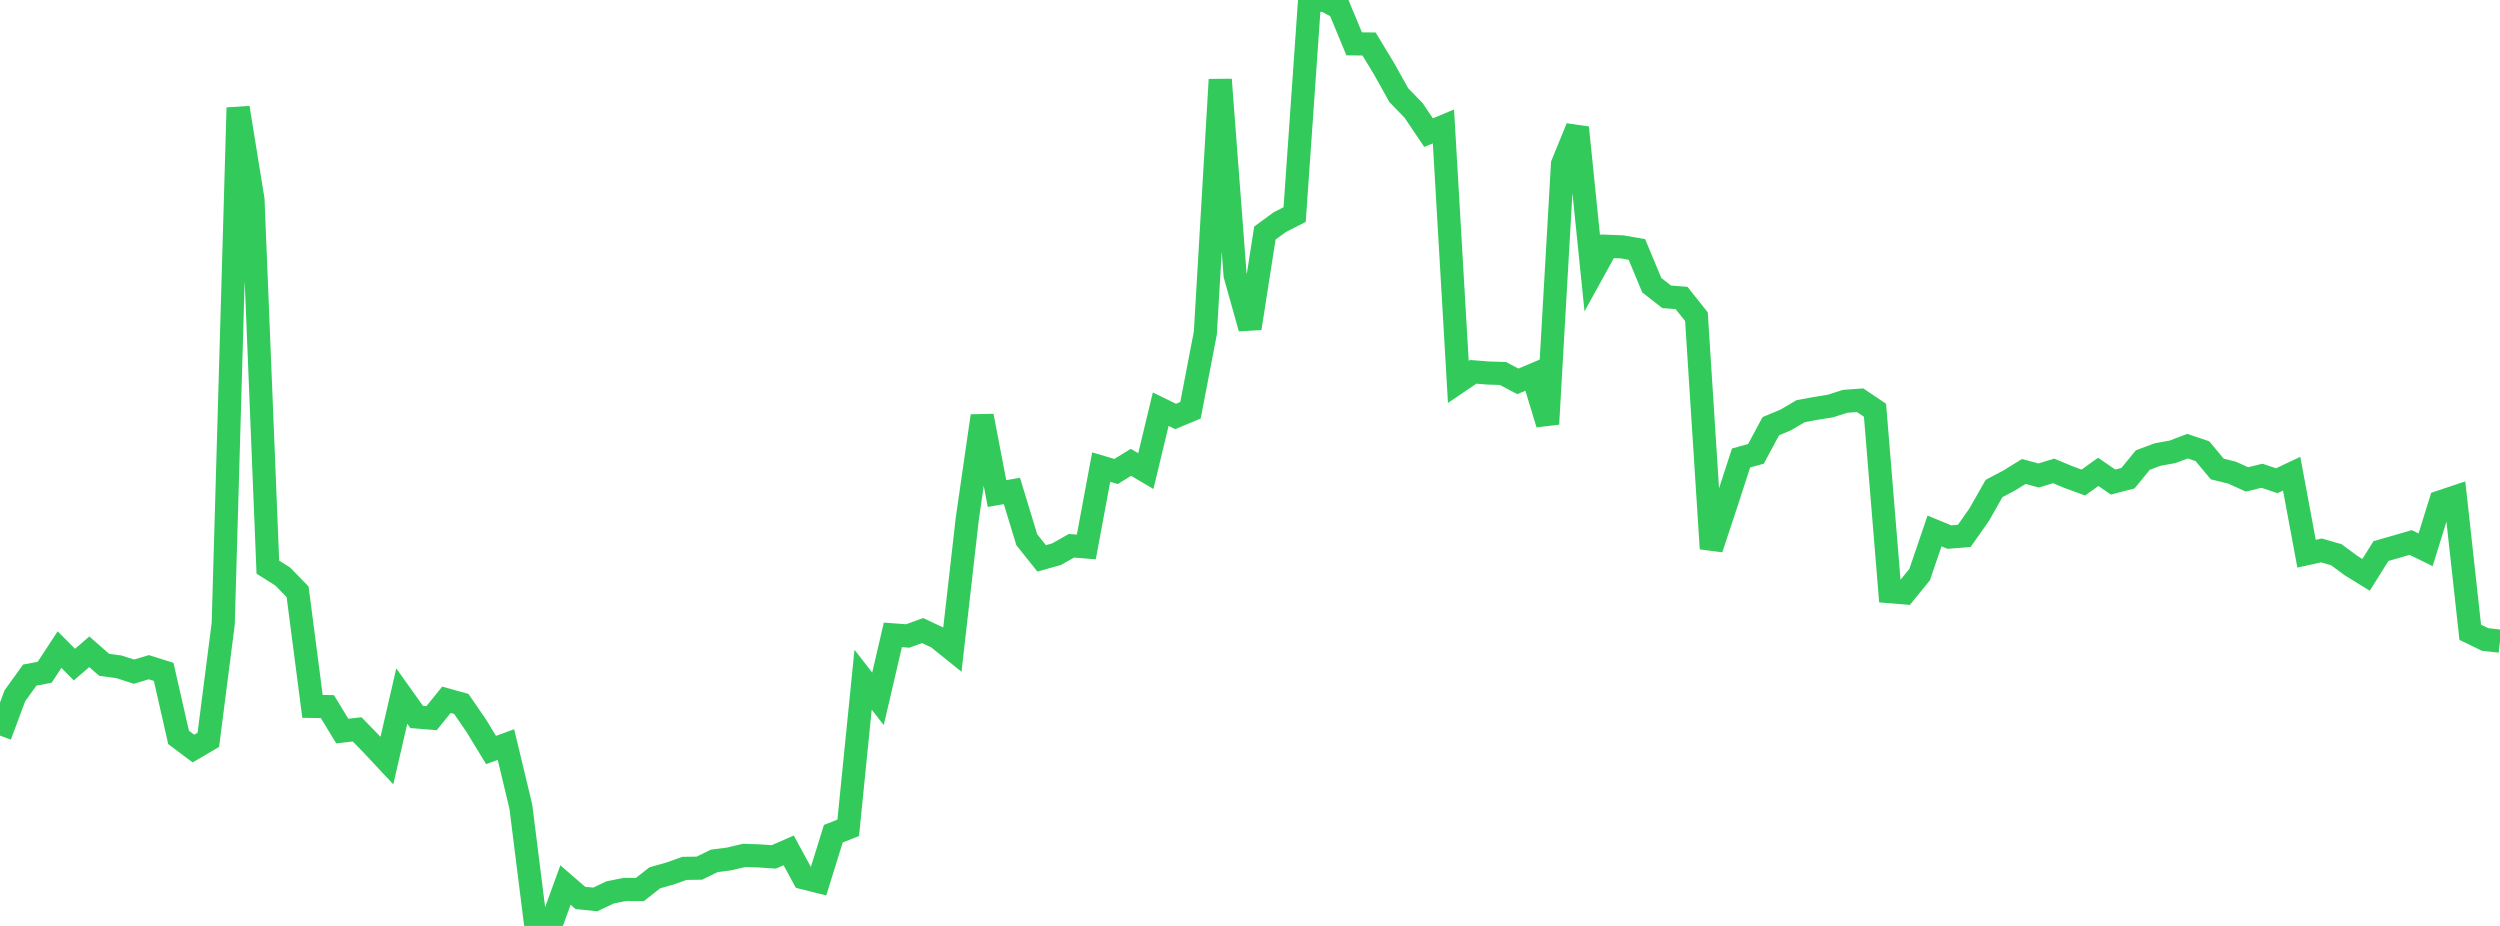 <?xml version="1.0" standalone="no"?>
<!DOCTYPE svg PUBLIC "-//W3C//DTD SVG 1.1//EN" "http://www.w3.org/Graphics/SVG/1.1/DTD/svg11.dtd">

<svg width="135" height="50" viewBox="0 0 135 50" preserveAspectRatio="none" 
  xmlns="http://www.w3.org/2000/svg"
  xmlns:xlink="http://www.w3.org/1999/xlink">


<polyline points="0.0, 39.722 0.804, 37.57 1.607, 36.454 2.411, 36.304 3.214, 35.079 4.018, 35.889 4.821, 35.196 5.625, 35.9 6.429, 36.009 7.232, 36.27 8.036, 36.029 8.839, 36.281 9.643, 39.82 10.446, 40.422 11.25, 39.951 12.054, 33.678 12.857, 5.817 13.661, 10.782 14.464, 30.624 15.268, 31.132 16.071, 31.959 16.875, 38.146 17.679, 38.157 18.482, 39.475 19.286, 39.386 20.089, 40.212 20.893, 41.071 21.696, 37.586 22.5, 38.715 23.304, 38.781 24.107, 37.789 24.911, 38.013 25.714, 39.183 26.518, 40.5 27.321, 40.206 28.125, 43.555 28.929, 49.957 29.732, 50.0 30.536, 47.792 31.339, 48.487 32.143, 48.57 32.946, 48.189 33.75, 48.028 34.554, 48.035 35.357, 47.402 36.161, 47.175 36.964, 46.892 37.768, 46.881 38.571, 46.487 39.375, 46.383 40.179, 46.192 40.982, 46.218 41.786, 46.272 42.589, 45.921 43.393, 47.402 44.196, 47.604 45.0, 45.018 45.804, 44.704 46.607, 36.704 47.411, 37.738 48.214, 34.283 49.018, 34.343 49.821, 34.05 50.625, 34.429 51.429, 35.077 52.232, 28.023 53.036, 22.461 53.839, 26.652 54.643, 26.51 55.446, 29.145 56.25, 30.152 57.054, 29.925 57.857, 29.472 58.661, 29.535 59.464, 25.223 60.268, 25.461 61.071, 24.965 61.875, 25.438 62.679, 22.096 63.482, 22.49 64.286, 22.155 65.089, 17.981 65.893, 4.298 66.696, 14.862 67.5, 17.726 68.304, 12.585 69.107, 11.996 69.911, 11.587 70.714, 0.068 71.518, 0.0 72.321, 0.429 73.125, 2.368 73.929, 2.376 74.732, 3.699 75.536, 5.139 76.339, 5.969 77.143, 7.162 77.946, 6.827 78.75, 20.624 79.554, 20.079 80.357, 20.143 81.161, 20.169 81.964, 20.594 82.768, 20.254 83.571, 22.897 84.375, 8.865 85.179, 6.892 85.982, 14.759 86.786, 13.3 87.589, 13.331 88.393, 13.47 89.196, 15.4 90.0, 16.028 90.804, 16.09 91.607, 17.1 92.411, 29.628 93.214, 27.203 94.018, 24.73 94.821, 24.508 95.625, 23.014 96.429, 22.677 97.232, 22.205 98.036, 22.054 98.839, 21.926 99.643, 21.67 100.446, 21.613 101.25, 22.152 102.054, 31.95 102.857, 32.016 103.661, 31.027 104.464, 28.672 105.268, 29.003 106.071, 28.939 106.875, 27.794 107.679, 26.379 108.482, 25.954 109.286, 25.46 110.089, 25.677 110.893, 25.429 111.696, 25.762 112.5, 26.057 113.304, 25.481 114.107, 26.031 114.911, 25.822 115.714, 24.842 116.518, 24.543 117.321, 24.398 118.125, 24.093 118.929, 24.364 119.732, 25.325 120.536, 25.525 121.339, 25.889 122.143, 25.691 122.946, 25.959 123.75, 25.579 124.554, 29.901 125.357, 29.723 126.161, 29.955 126.964, 30.546 127.768, 31.043 128.571, 29.758 129.375, 29.528 130.179, 29.294 130.982, 29.689 131.786, 27.101 132.589, 26.833 133.393, 34.142 134.196, 34.532 135.0, 34.623" fill="none" stroke="#32ca5b" stroke-width="1.25"/>

</svg>